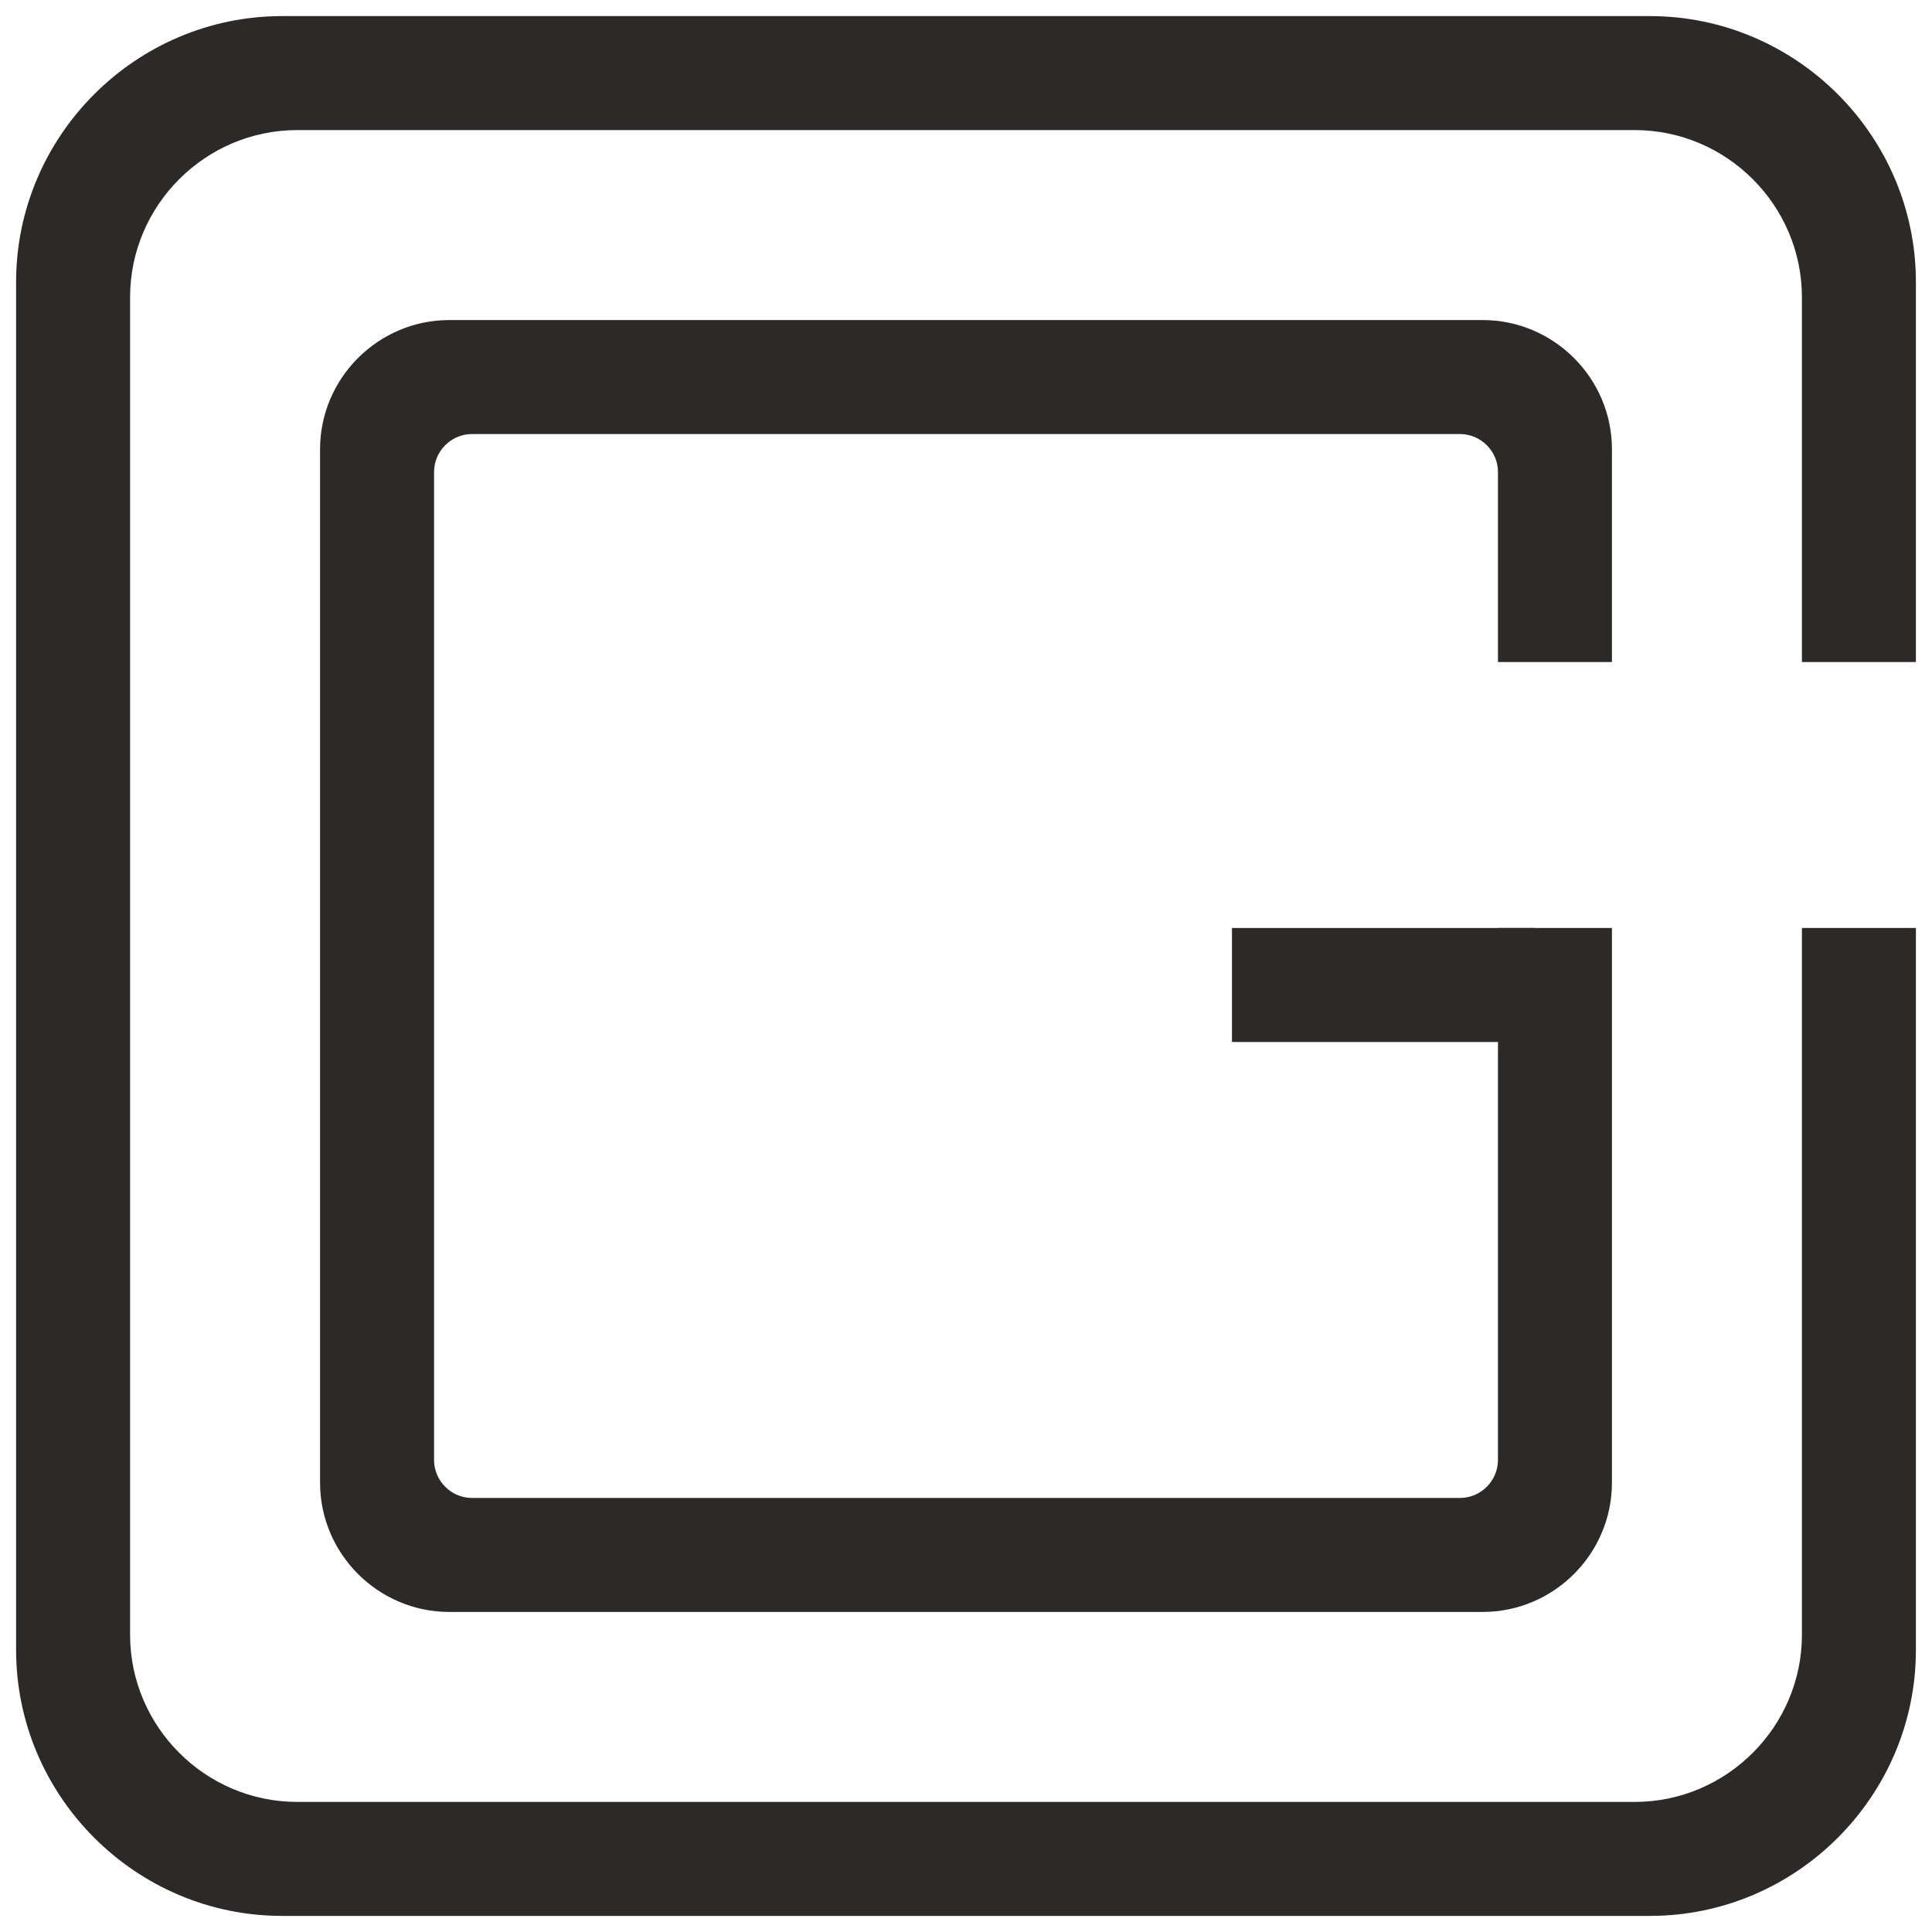 <?xml version="1.0" encoding="utf-8"?>
<!-- Generator: Adobe Illustrator 16.0.0, SVG Export Plug-In . SVG Version: 6.00 Build 0)  -->
<!DOCTYPE svg PUBLIC "-//W3C//DTD SVG 1.1//EN" "http://www.w3.org/Graphics/SVG/1.1/DTD/svg11.dtd">
<svg version="1.1" id="Layer_1" xmlns="http://www.w3.org/2000/svg" xmlns:xlink="http://www.w3.org/1999/xlink" x="0px" y="0px"
	 width="300px" height="300px" viewBox="0 0 300 300" enable-background="new 0 0 300 300" xml:space="preserve">
<g>
	<path fill-rule="evenodd" clip-rule="evenodd" fill="#2C2A29" d="M43.801,2.5h212.401c22.715,0,41.298,18.583,41.298,41.298v59.003
		h-17.698V46.16c0-14.278-11.684-25.961-25.961-25.961H46.16c-14.278,0-25.961,11.683-25.961,25.961v207.681
		c0,14.277,11.683,25.961,25.961,25.961h207.681c14.277,0,25.961-11.684,25.961-25.961V144.099H297.5v112.1
		c0,22.718-18.583,41.301-41.298,41.301H43.801C21.086,297.5,2.5,278.917,2.5,256.199V43.798C2.5,21.083,21.086,2.5,43.801,2.5"/>
	<path fill-rule="evenodd" clip-rule="evenodd" fill="#2C2A29" d="M69.759,49.699h160.482c11.032,0,20.06,9.027,20.06,20.06v33.042
		h-17.698v-29.5c0-3.246-2.655-5.904-5.9-5.904H73.301c-3.246,0-5.9,2.658-5.9,5.904v153.398c0,3.245,2.655,5.903,5.9,5.903h153.401
		c3.245,0,5.9-2.658,5.9-5.903v-82.6h17.698v86.142c0,11.032-9.027,20.06-20.06,20.06H69.759c-11.033,0-20.06-9.027-20.06-20.06
		V69.759C49.699,58.726,58.726,49.699,69.759,49.699"/>
	<rect x="191.301" y="144.099" fill-rule="evenodd" clip-rule="evenodd" fill="#2C2A29" width="47.001" height="17.703"/>
</g>
</svg>
